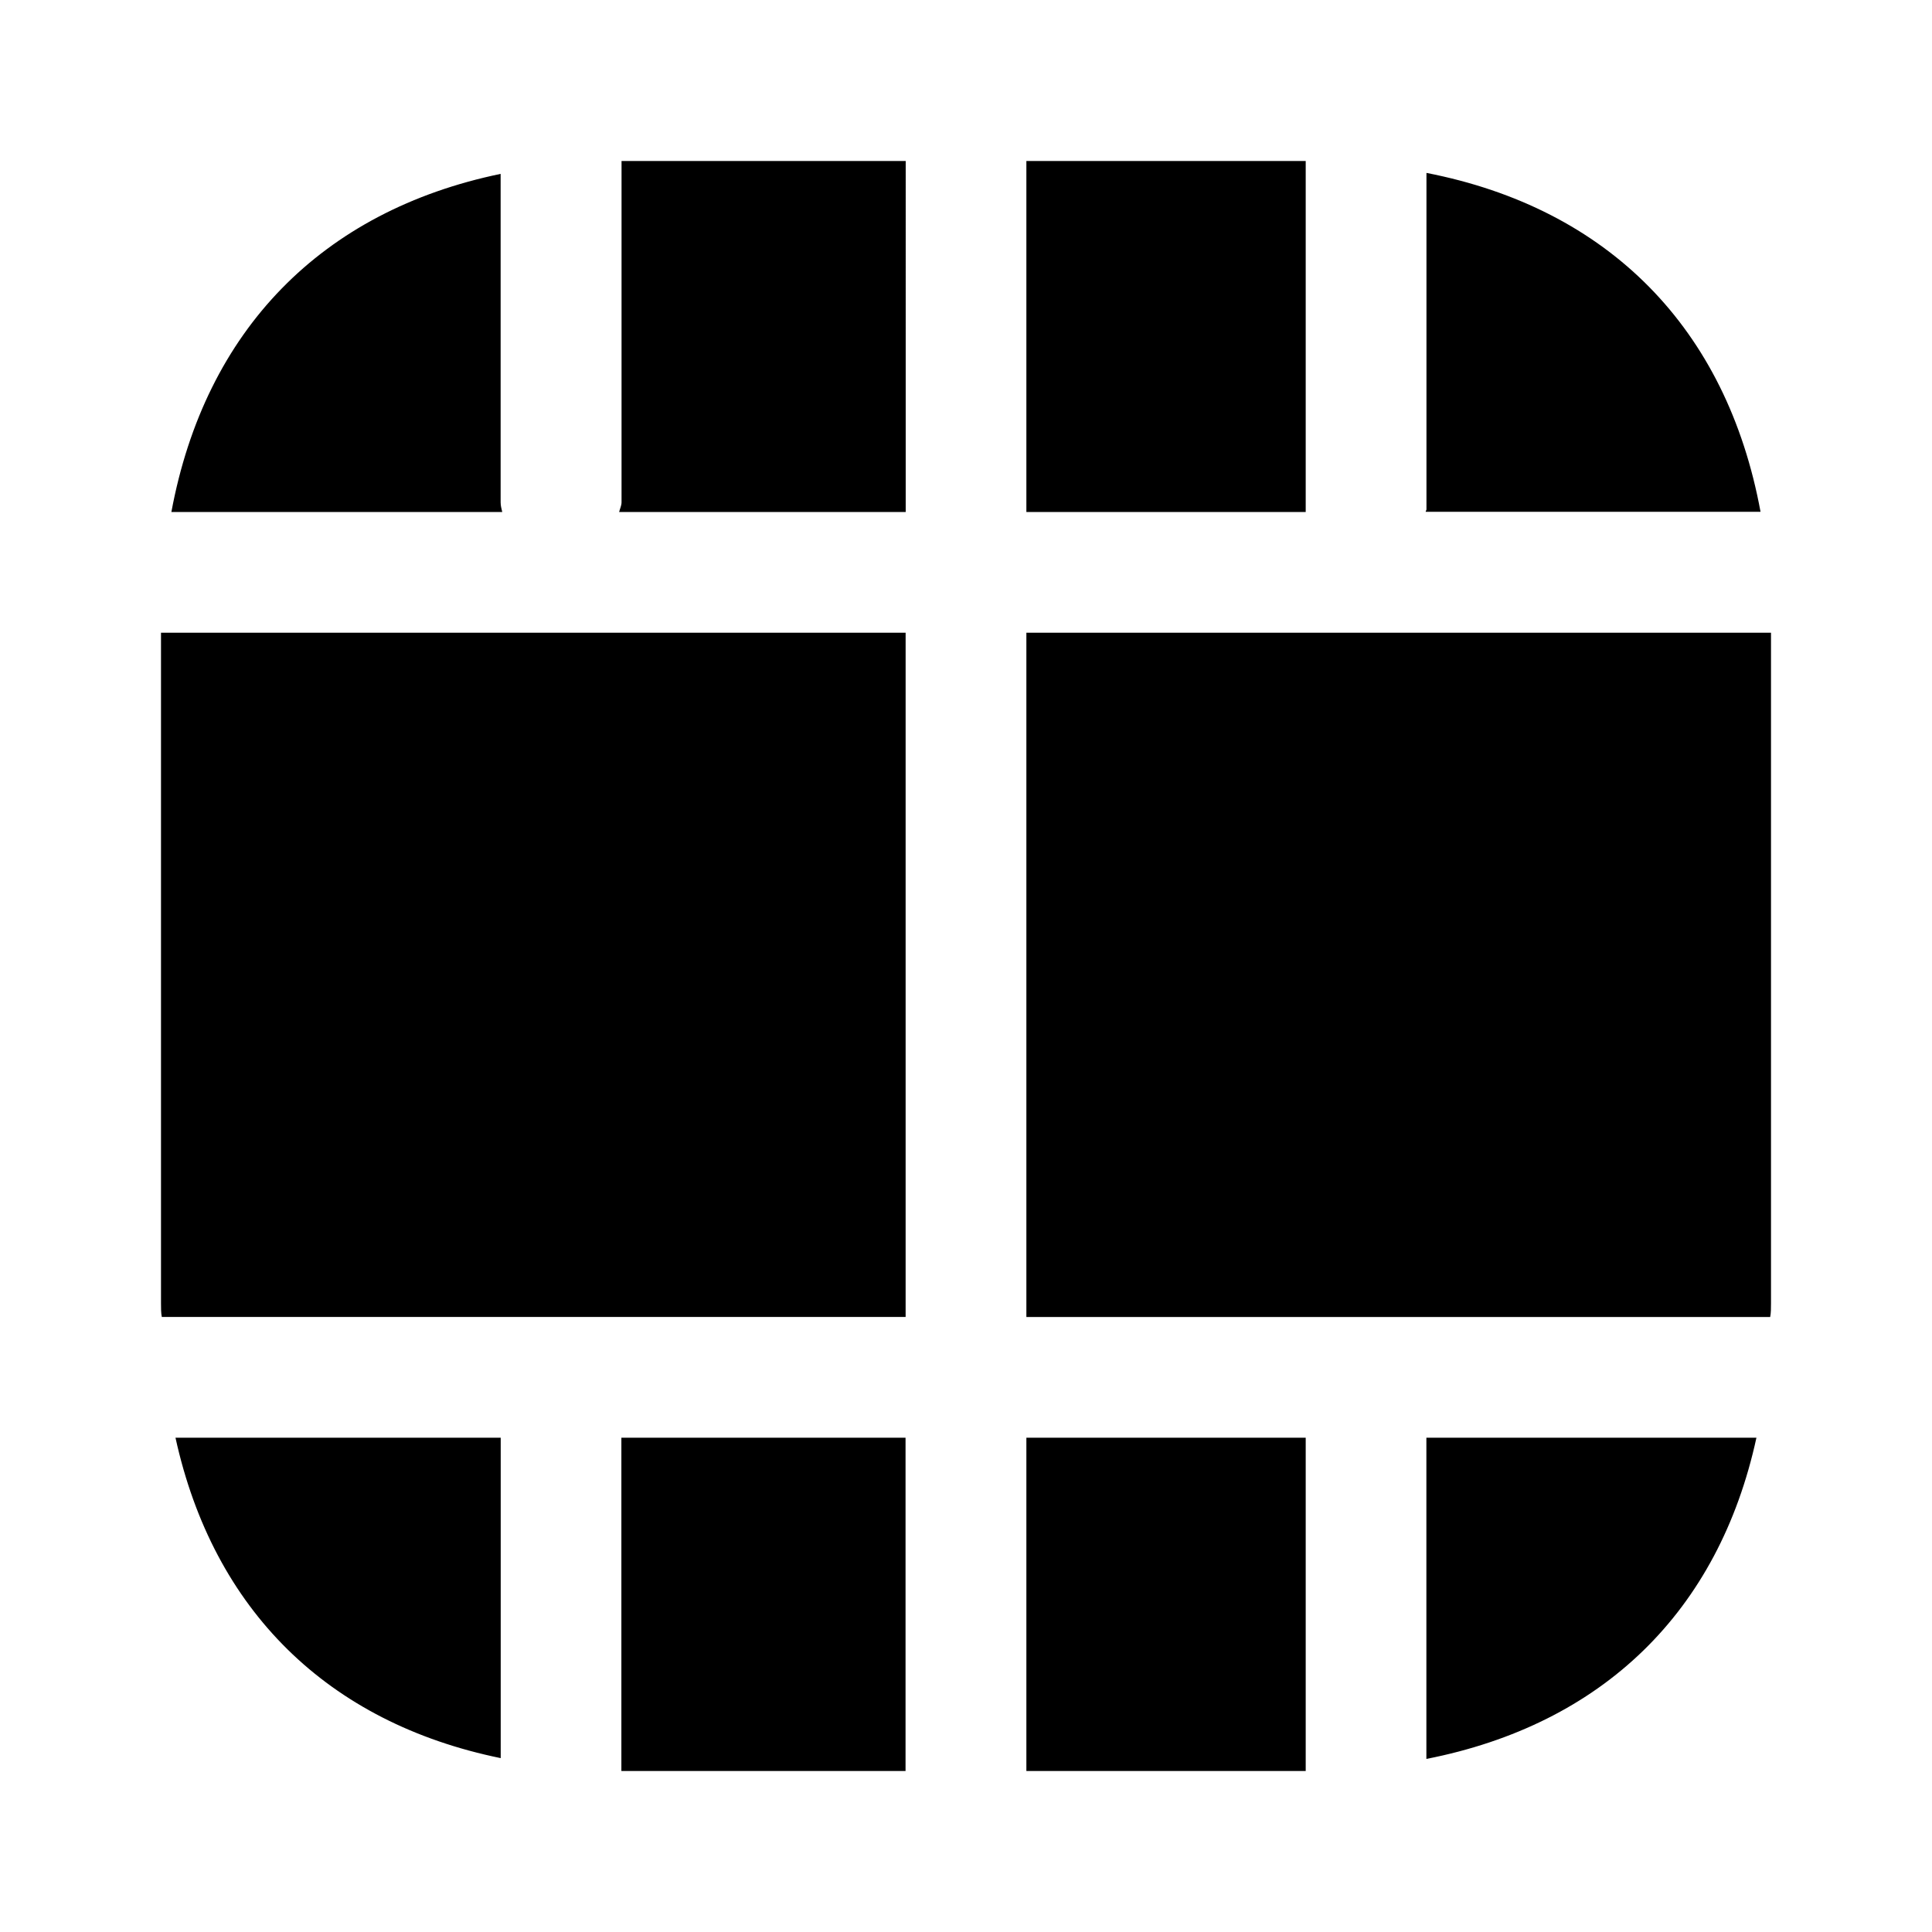 <svg xmlns="http://www.w3.org/2000/svg" viewBox="0 0 24 24" fill="currentColor" aria-hidden="true">
  <path d="M11.25 7.86H2v8.33c0 .06 0 .12.01.17h9.24v-8.5zM7.691 6.36h3.56V2h-3.53v4.24c0 .04-.02.08-.03.12zM6.219 6.24V2.16c-2.22.46-3.67 1.94-4.09 4.2h4.11c-.01-.04-.02-.08-.02-.12zM16.22 2h-3.47v4.36h3.47V2zM17.71 6.358h4.16c-.42-2.28-1.89-3.77-4.15-4.21v4.18c0 .01-.01.02-.01.03zM17.719 21.85c2.19-.43 3.63-1.83 4.1-3.99h-4.1v3.99zM16.22 17.86h-3.47V22h3.47v-4.14zM12.75 16.36h9.24c.01-.05.01-.11.01-.17V7.86h-9.25v8.5zM11.249 17.86h-3.53V22h3.53v-4.14zM2.18 17.86c.47 2.14 1.89 3.54 4.04 3.98v-3.98H2.18z"/>
</svg>

